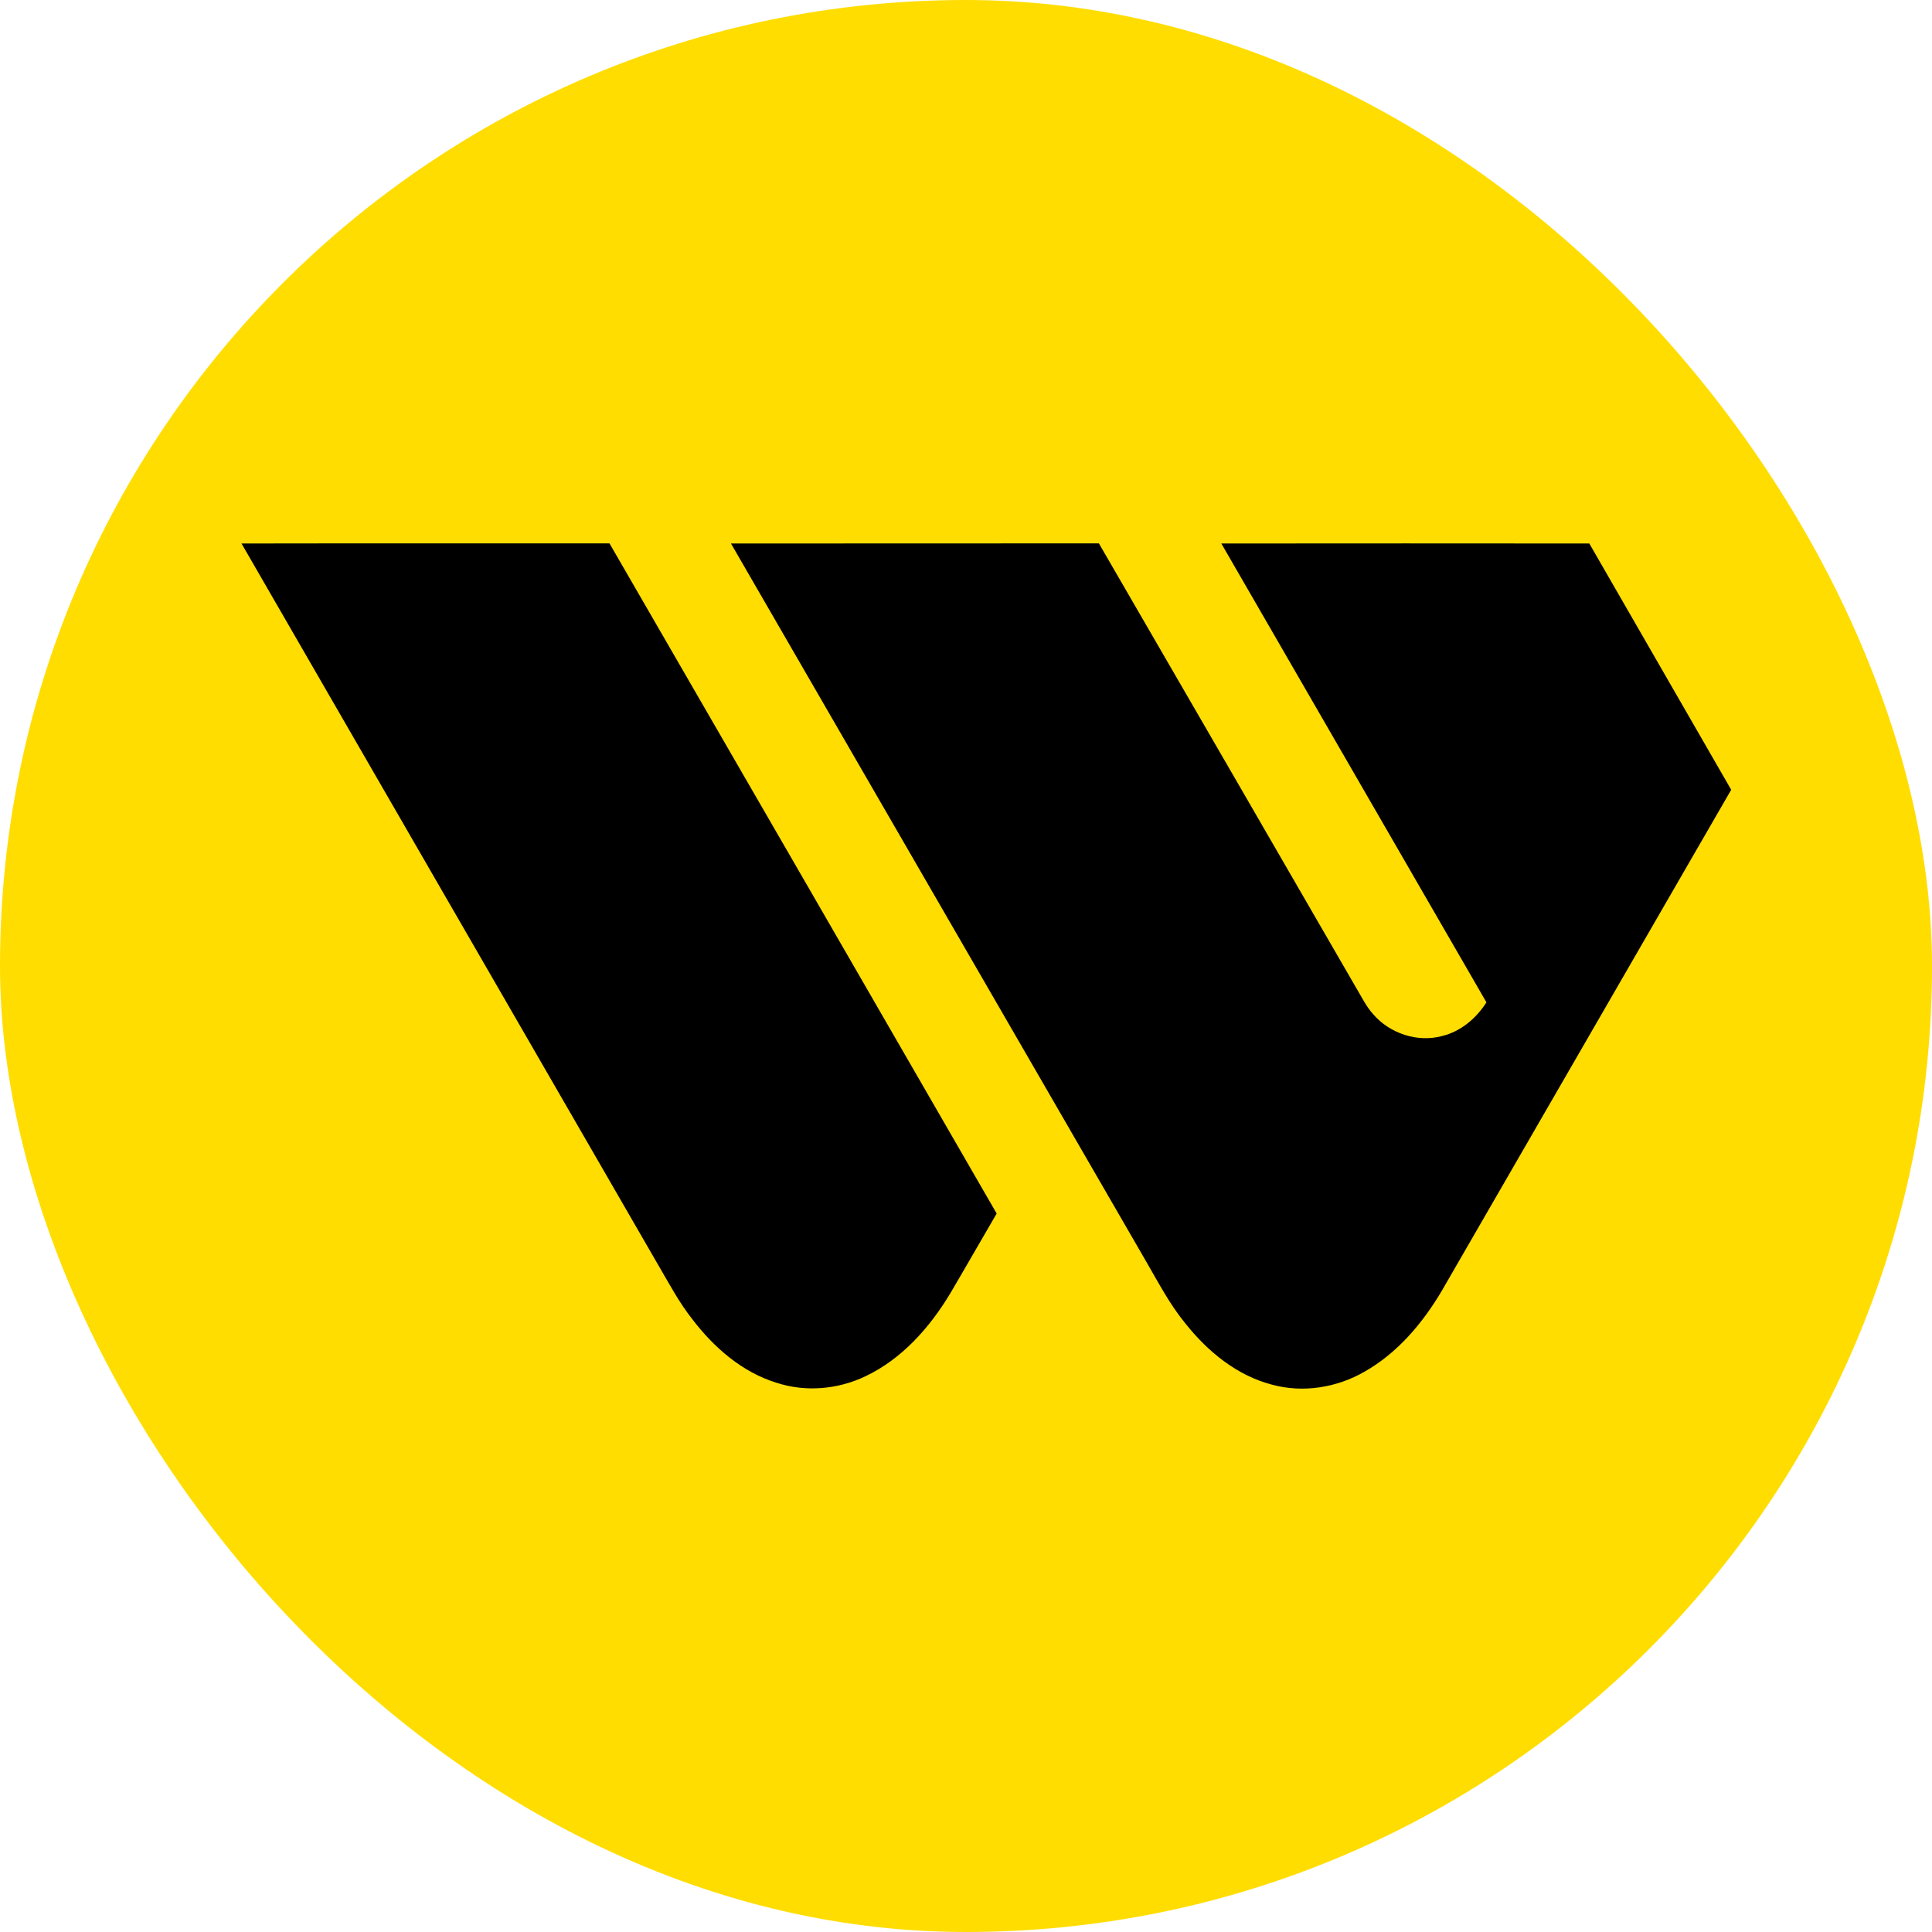 <svg width="32" height="32" viewBox="0 0 32 32" fill="none" xmlns="http://www.w3.org/2000/svg">
<g clip-path="url(#clip0_9548_823)">
<path d="M0 0H32V32H0V0Z" fill="#FFDD00"/>
<path d="M4 9.002C6.031 8.998 8.063 9.002 10.095 9C12.234 12.699 14.373 16.399 16.508 20.1C16.25 20.541 15.996 20.987 15.736 21.428C15.397 21.99 14.939 22.508 14.337 22.794C13.882 23.013 13.345 23.061 12.862 22.903C12.292 22.728 11.825 22.319 11.469 21.853C11.246 21.572 11.079 21.253 10.898 20.945C8.6 16.963 6.297 12.984 4 9.002ZM12.107 9.002C14.139 9 16.171 9.002 18.201 9C19.624 11.453 21.043 13.908 22.462 16.361C22.552 16.511 22.629 16.672 22.747 16.802C23.021 17.117 23.474 17.269 23.881 17.161C24.192 17.087 24.451 16.868 24.62 16.602C23.157 14.067 21.691 11.535 20.229 9.002C22.261 9 24.291 9 26.324 9.002C27.107 10.362 27.891 11.721 28.674 13.081C27.076 15.85 25.476 18.617 23.877 21.386C23.561 21.918 23.146 22.411 22.601 22.719C22.145 22.983 21.583 23.075 21.071 22.935C20.486 22.784 20 22.383 19.631 21.917C19.373 21.603 19.186 21.241 18.982 20.891C16.691 16.927 14.397 12.965 12.107 9.002Z" fill="black"/>
</g>
<defs>
<clipPath id="clip0_9548_823">
<rect width="32" height="32" rx="16" fill="white"/>
</clipPath>
</defs>
</svg>
